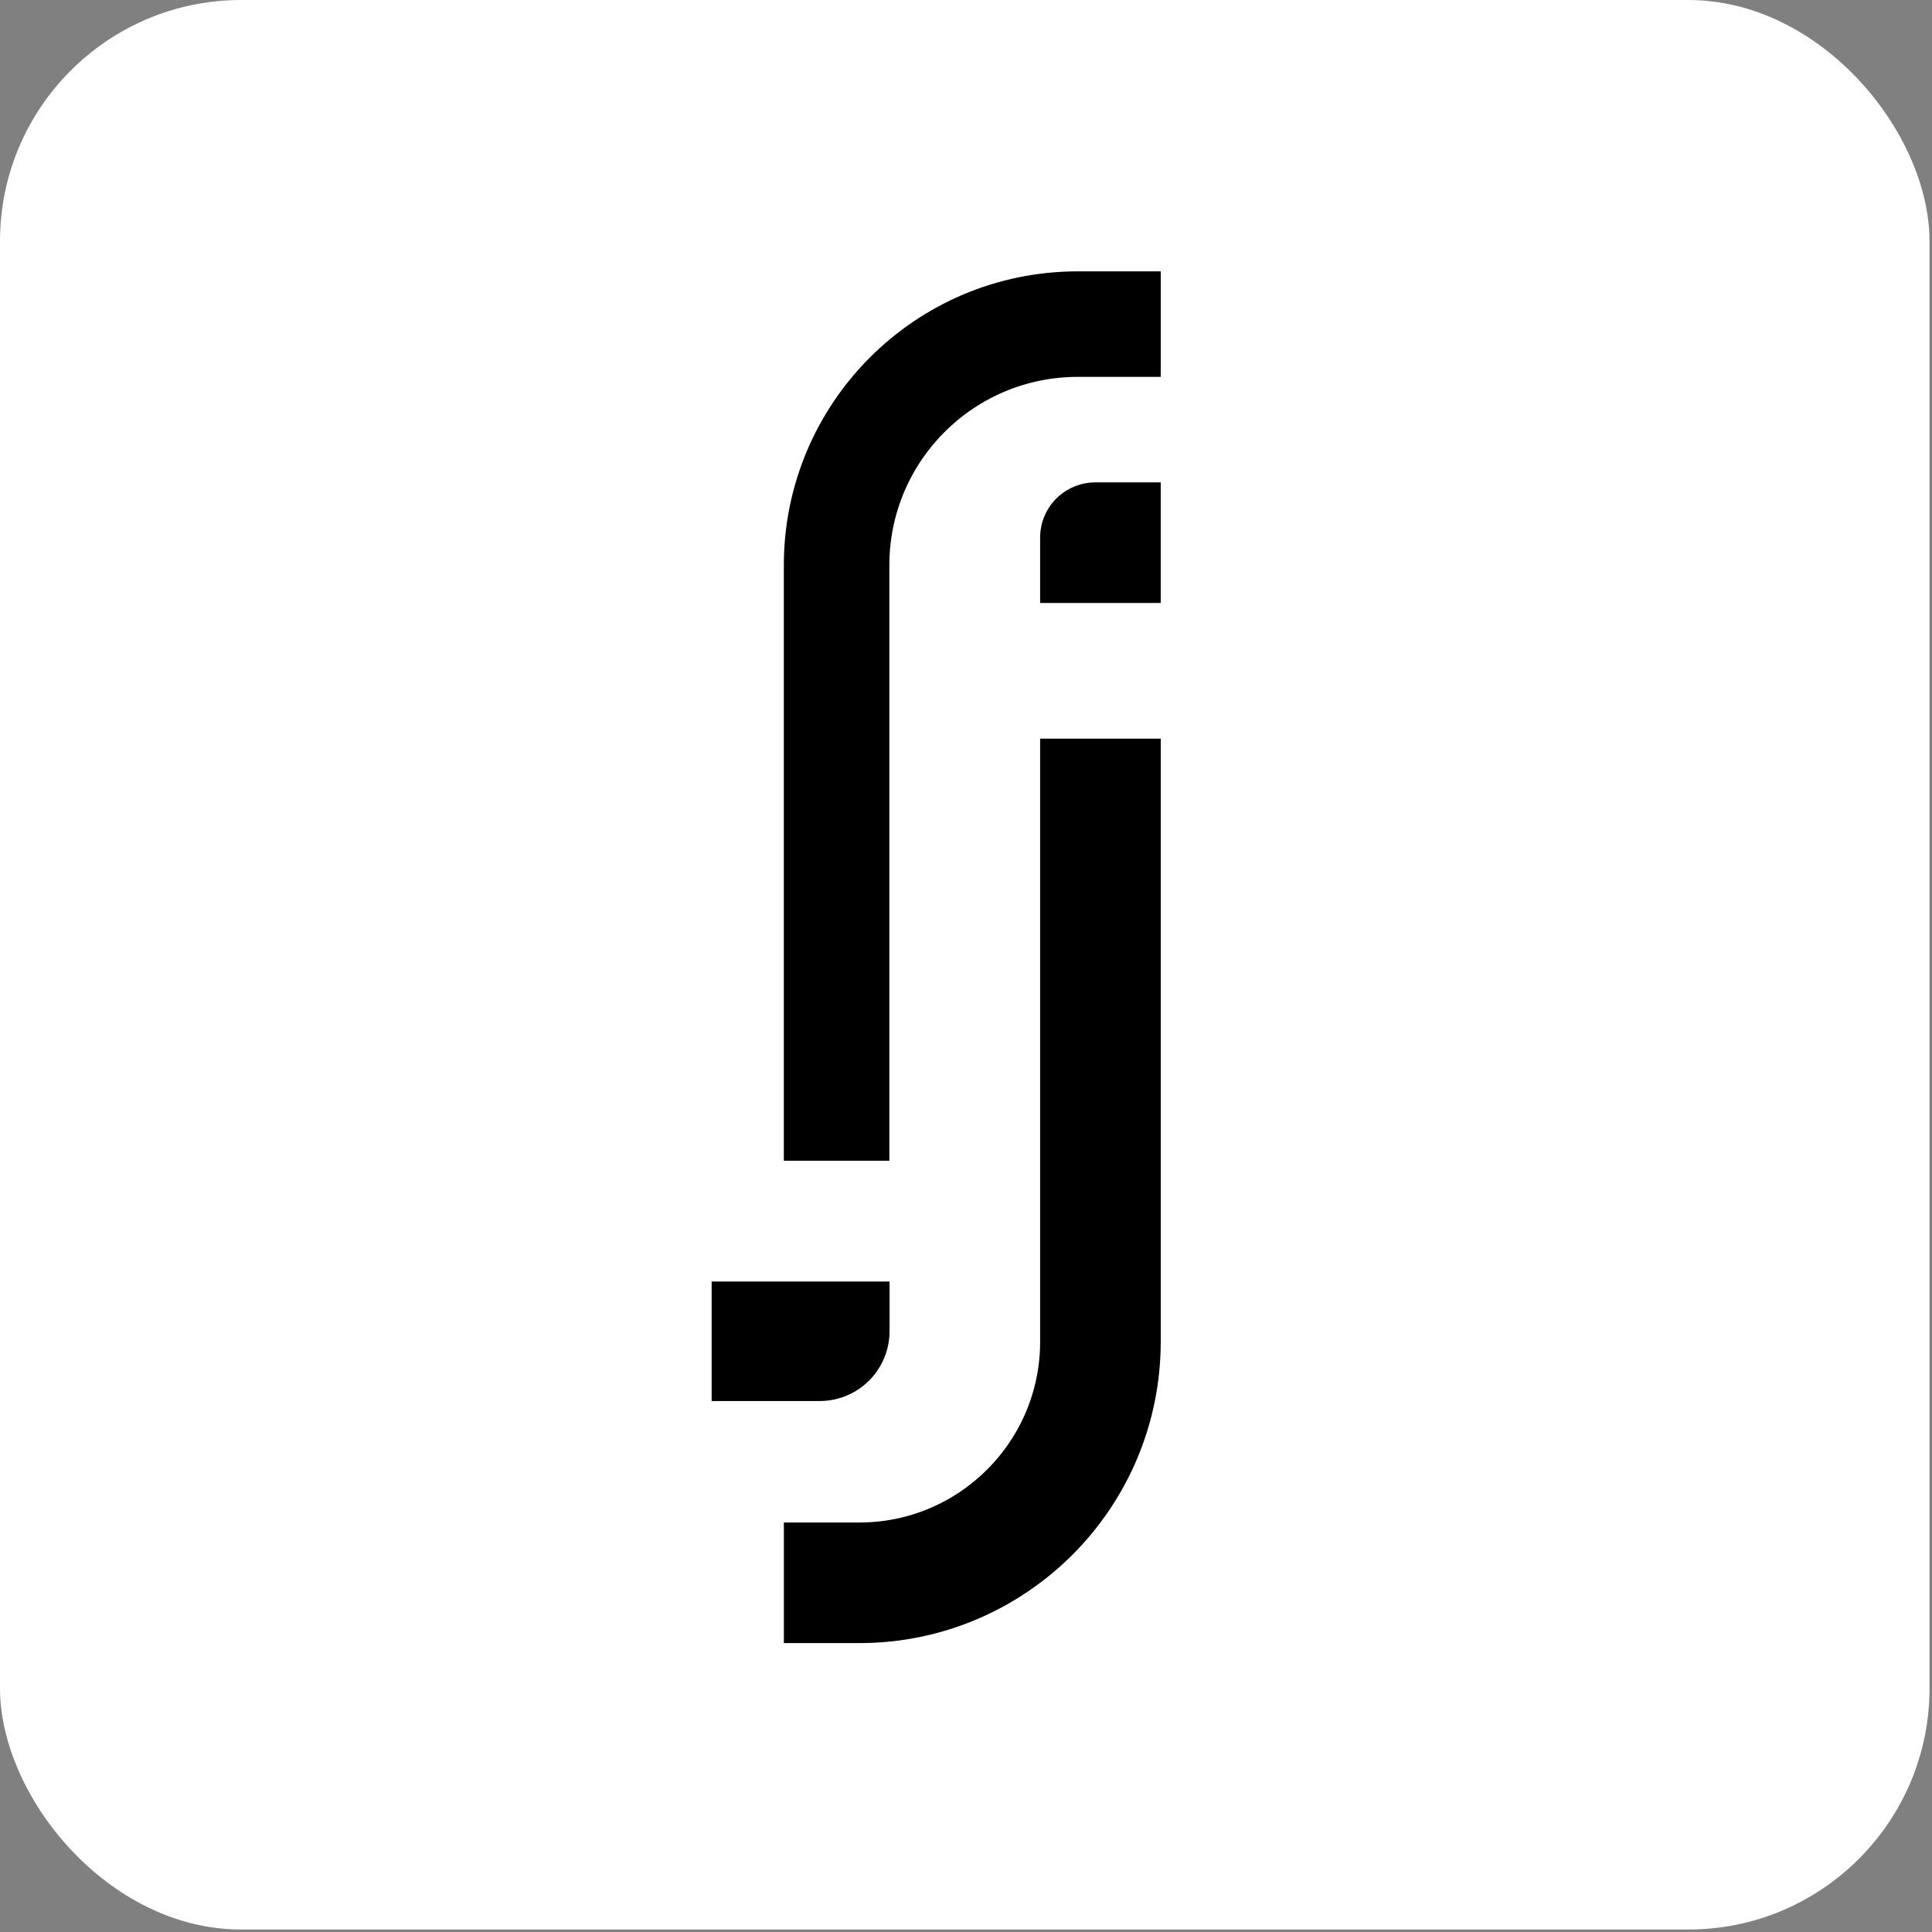 <svg width="695" height="695" viewBox="0 0 695 695" fill="none" xmlns="http://www.w3.org/2000/svg">
<rect x="0" y="0" width="695" height="695" fill="#808080" stroke="none"/>
<rect x="694.109" y="694.109" width="694.108" height="694.108" rx="86.763" transform="rotate(180 694.109 694.109)" fill="white"/>
<path d="M300.949 417.555V203.357C300.949 155.439 339.794 116.594 387.713 116.594H417.547" stroke="black" stroke-width="37.959"/>
<path d="M395.858 265.711L395.858 482.62C395.858 530.538 357.012 569.383 309.094 569.383L281.98 569.383" stroke="black" stroke-width="43.382"/>
<path d="M256 460.996H320V478.872C320 487.778 315.286 496.017 307.609 500.531C303.749 502.8 299.354 503.996 294.876 503.996H256V460.996Z" fill="black"/>
<path d="M417.546 216.905H374.164V193.378C374.164 187.653 376.636 182.206 380.944 178.436C384.564 175.269 389.21 173.523 394.019 173.523H417.546V216.905Z" fill="black"/>
</svg>
